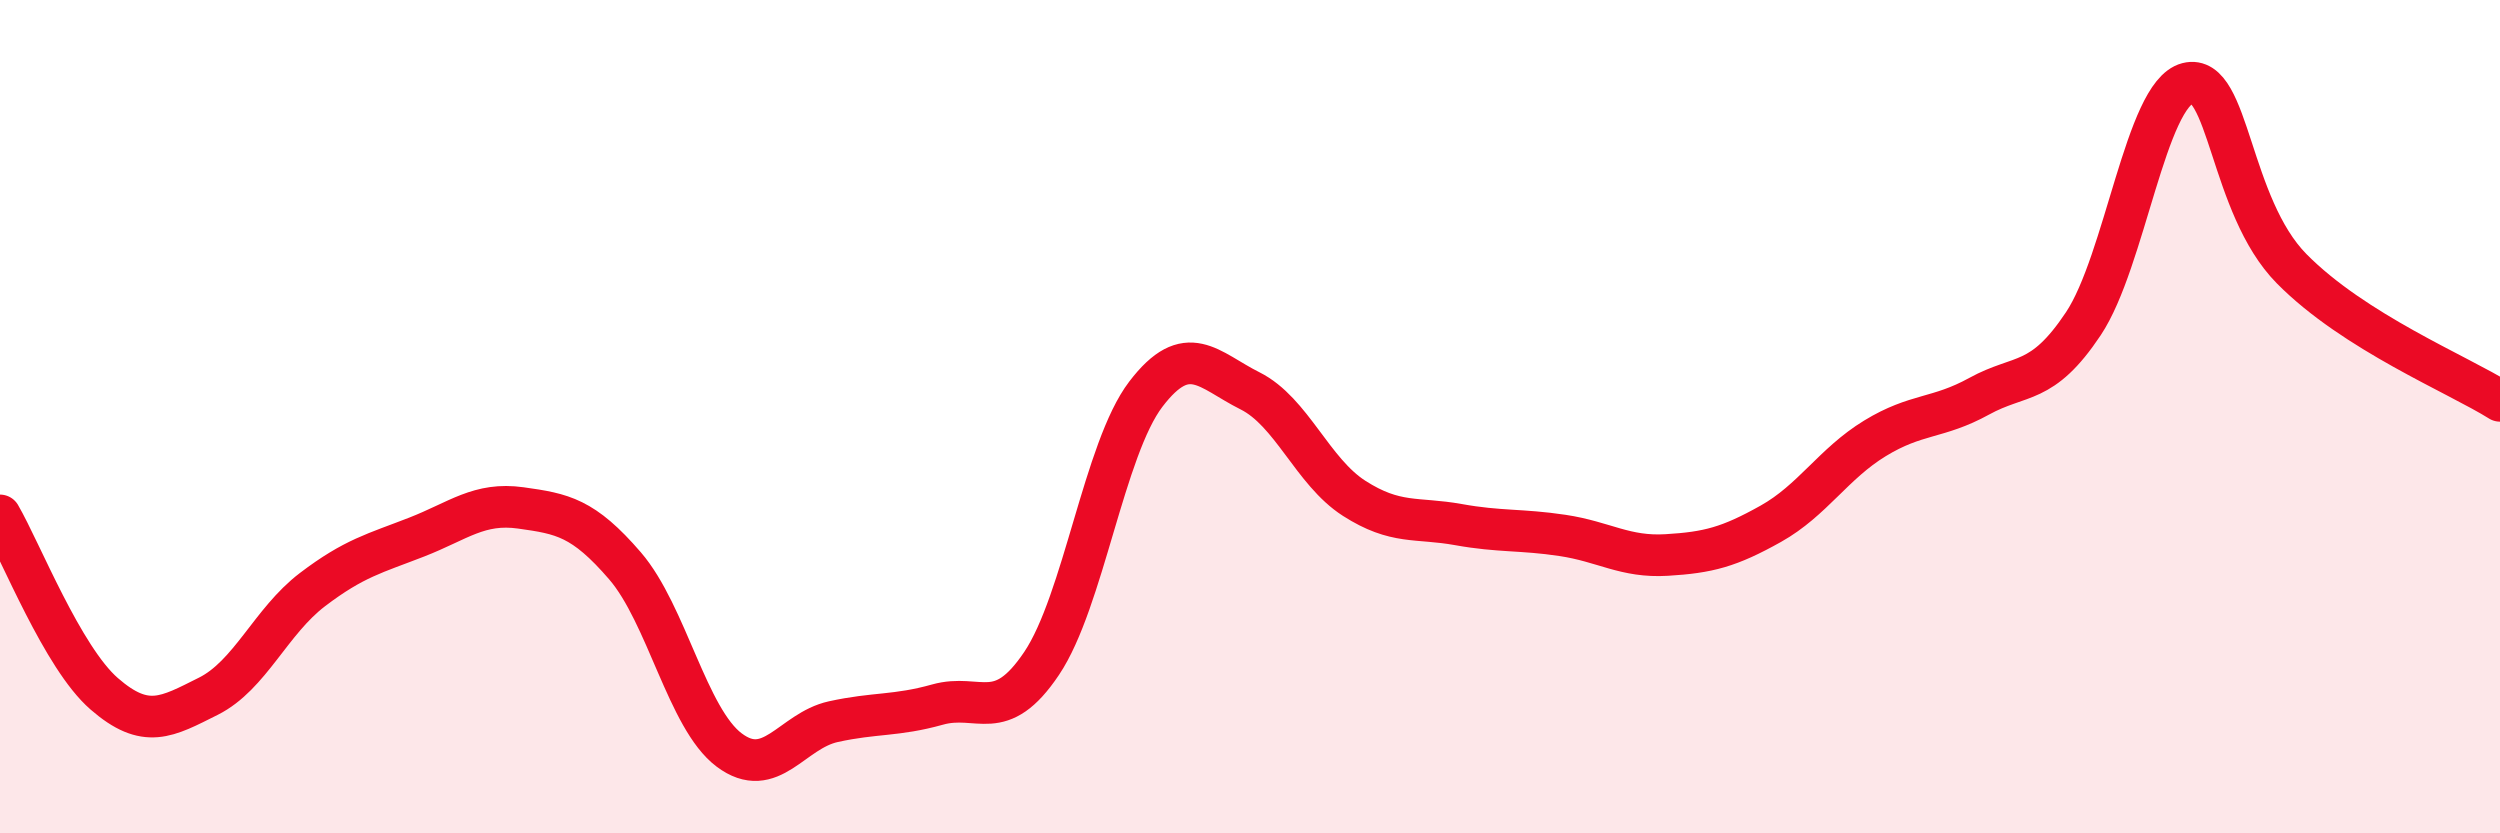 
    <svg width="60" height="20" viewBox="0 0 60 20" xmlns="http://www.w3.org/2000/svg">
      <path
        d="M 0,12.37 C 0.5,13.23 1.5,15.78 2.5,16.65 C 3.5,17.52 4,17.21 5,16.71 C 6,16.21 6.5,14.91 7.5,14.15 C 8.5,13.39 9,13.28 10,12.89 C 11,12.5 11.5,12.05 12.5,12.19 C 13.5,12.33 14,12.42 15,13.58 C 16,14.74 16.5,17.25 17.5,18 C 18.5,18.75 19,17.54 20,17.32 C 21,17.1 21.5,17.19 22.5,16.91 C 23.5,16.63 24,17.41 25,15.92 C 26,14.43 26.5,10.77 27.5,9.46 C 28.5,8.15 29,8.88 30,9.38 C 31,9.88 31.5,11.32 32.5,11.96 C 33.5,12.6 34,12.41 35,12.59 C 36,12.77 36.5,12.7 37.5,12.85 C 38.5,13 39,13.38 40,13.32 C 41,13.26 41.5,13.13 42.5,12.57 C 43.5,12.01 44,11.13 45,10.52 C 46,9.91 46.5,10.06 47.5,9.51 C 48.5,8.96 49,9.27 50,7.77 C 51,6.27 51.5,2.26 52.5,2 C 53.5,1.74 53.5,4.93 55,6.45 C 56.5,7.97 59,8.99 60,9.62L60 20L0 20Z"
        fill="#EB0A25"
        opacity="0.1"
        stroke-linecap="round"
        stroke-linejoin="round"
      />
      <path
        d="M 0,12.37 C 0.5,13.23 1.5,15.78 2.5,16.65 C 3.5,17.52 4,17.21 5,16.71 C 6,16.21 6.5,14.91 7.5,14.15 C 8.5,13.39 9,13.28 10,12.89 C 11,12.5 11.5,12.05 12.5,12.19 C 13.5,12.33 14,12.42 15,13.58 C 16,14.74 16.5,17.25 17.5,18 C 18.5,18.75 19,17.54 20,17.32 C 21,17.1 21.5,17.19 22.5,16.91 C 23.5,16.63 24,17.41 25,15.92 C 26,14.43 26.5,10.77 27.5,9.46 C 28.5,8.15 29,8.88 30,9.38 C 31,9.88 31.5,11.32 32.5,11.96 C 33.5,12.6 34,12.41 35,12.59 C 36,12.77 36.5,12.7 37.5,12.85 C 38.5,13 39,13.38 40,13.32 C 41,13.26 41.5,13.13 42.5,12.57 C 43.5,12.01 44,11.13 45,10.52 C 46,9.91 46.5,10.06 47.5,9.51 C 48.5,8.96 49,9.27 50,7.77 C 51,6.27 51.5,2.26 52.5,2 C 53.5,1.74 53.5,4.93 55,6.45 C 56.5,7.97 59,8.99 60,9.62"
        stroke="#EB0A25"
        stroke-width="1"
        fill="none"
        stroke-linecap="round"
        stroke-linejoin="round"
      />
    </svg>
  